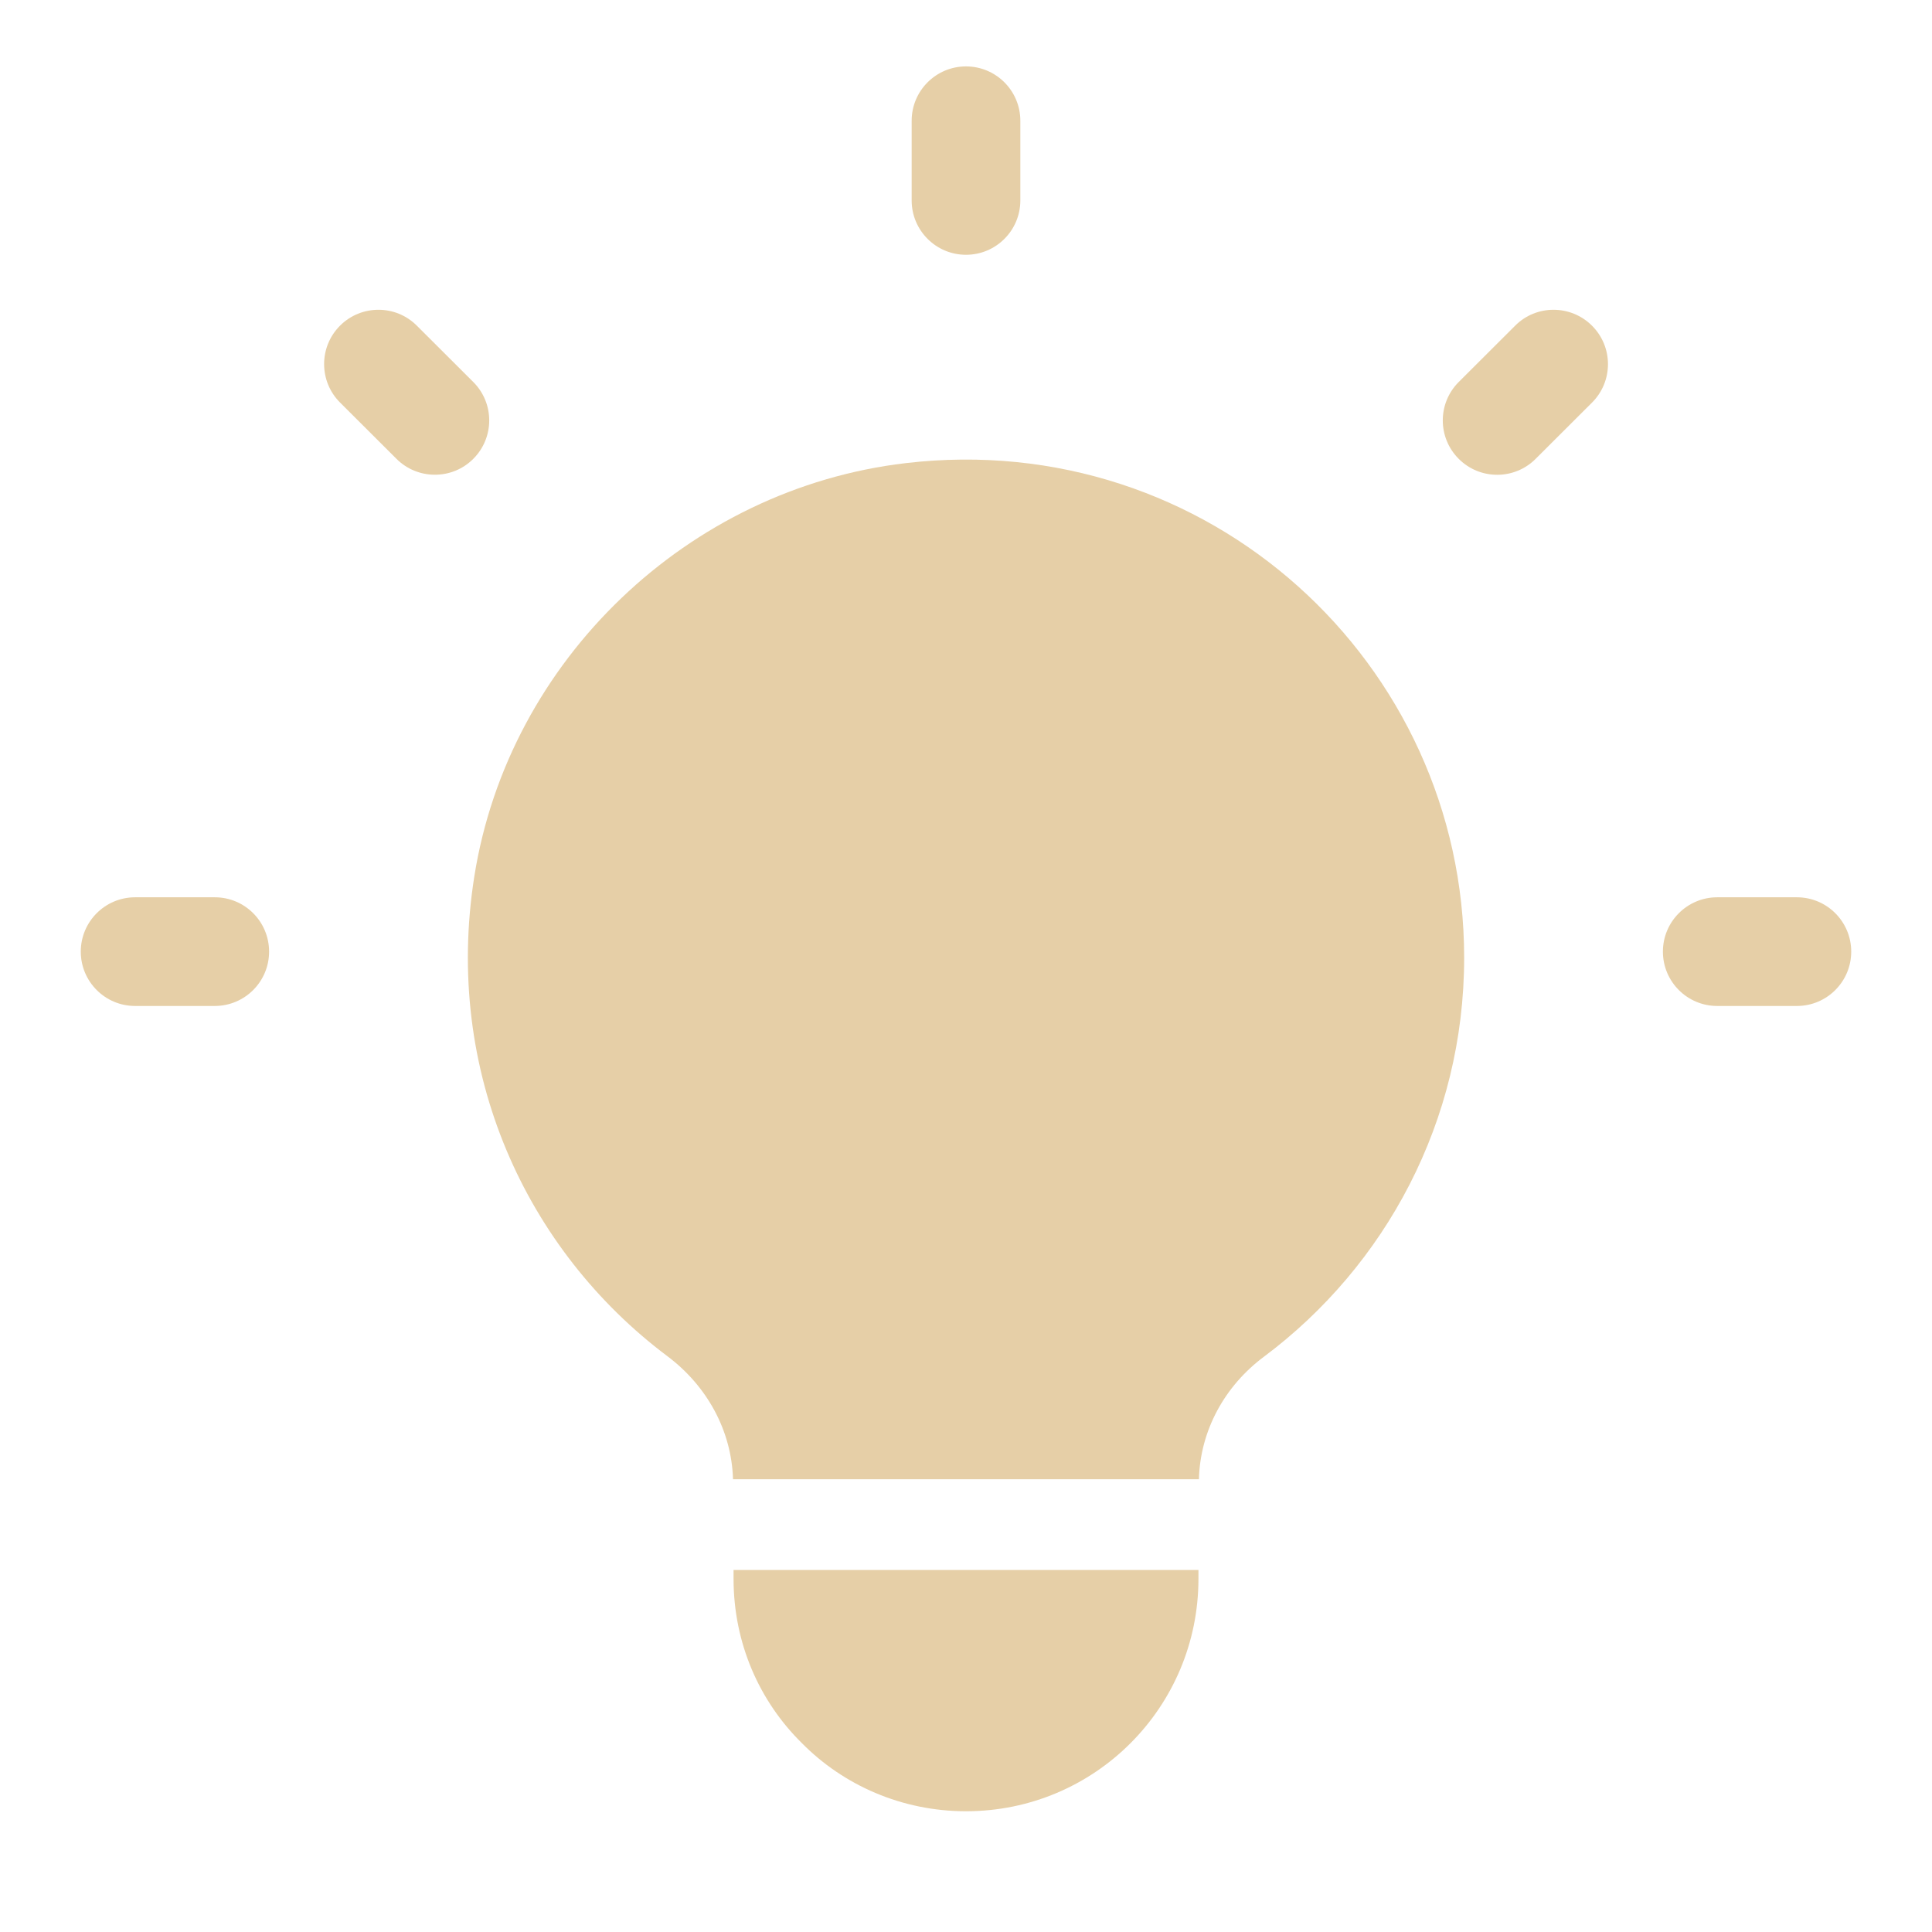 <?xml version="1.0" encoding="UTF-8" standalone="no"?>
<svg xmlns="http://www.w3.org/2000/svg" xmlns:xlink="http://www.w3.org/1999/xlink" xmlns:serif="http://www.serif.com/" width="100%" height="100%" viewBox="0 0 512 512" version="1.1" xml:space="preserve" style="fill-rule:evenodd;clip-rule:evenodd;stroke-linejoin:round;stroke-miterlimit:2;">
    <g id="Layer_11">
        <path d="M256,67.52C263.952,67.52 270.4,61.072 270.4,53.12L270.4,32C270.4,24.048 263.952,17.6 256,17.6C248.048,17.6 241.6,24.048 241.6,32L241.6,53.12C241.6,61.072 248.048,67.52 256,67.52Z" style="fill:rgb(230,207,167);fill-rule:nonzero;"></path>
        <path d="M56.928,237.792L35.808,237.792C27.856,237.792 21.408,244.24 21.408,252.192C21.408,260.144 27.856,266.592 35.808,266.592L56.912,266.592C64.864,266.592 71.312,260.144 71.312,252.192C71.312,244.24 64.88,237.792 56.928,237.792Z" style="fill:rgb(230,207,167);fill-rule:nonzero;"></path>
        <path d="M476.192,237.792L455.088,237.792C447.136,237.792 440.688,244.24 440.688,252.192C440.688,260.144 447.136,266.592 455.088,266.592L476.192,266.592C484.144,266.592 490.592,260.144 490.592,252.192C490.592,244.24 484.144,237.792 476.192,237.792Z" style="fill:rgb(230,207,167);fill-rule:nonzero;"></path>
        <path d="M401.536,86.304L386.576,101.232C380.944,106.864 380.944,115.968 386.576,121.6C389.392,124.416 393.072,125.824 396.768,125.824C400.464,125.824 404.144,124.416 406.944,121.616L421.904,106.688C427.536,101.056 427.536,91.952 421.904,86.32C416.272,80.688 407.12,80.688 401.536,86.304Z" style="fill:rgb(230,207,167);fill-rule:nonzero;"></path>
        <path d="M125.424,121.6C131.056,115.968 131.056,106.864 125.424,101.232L110.464,86.304C104.864,80.688 95.728,80.688 90.112,86.304C84.496,91.92 84.48,101.04 90.112,106.672L105.072,121.6C107.872,124.4 111.552,125.808 115.248,125.808C118.944,125.808 122.608,124.416 125.424,121.6Z" style="fill:rgb(230,207,167);fill-rule:nonzero;"></path>
        <path d="M240,122.736C182.4,129.504 134.816,174.88 125.712,232.176C117.472,284.048 139.504,331.376 176.848,359.392C187.296,367.232 193.872,379.024 194.256,392.016L317.728,392.016C318.064,379.104 324.544,367.312 334.944,359.552C367.152,335.488 388.016,297.104 388.016,253.808C388.016,175.616 320.064,113.312 240,122.736Z" style="fill:rgb(230,207,167);fill-rule:nonzero;"></path>
        <path d="M194.4,416.064L194.4,418.4C194.4,435.52 201.28,450.88 212.48,461.92C223.52,473.12 239.04,480 256,480C290.08,480 317.6,452.48 317.6,418.4L317.6,416.064L194.4,416.064Z" style="fill:rgb(230,207,167);fill-rule:nonzero;"></path>
    </g>
</svg>
